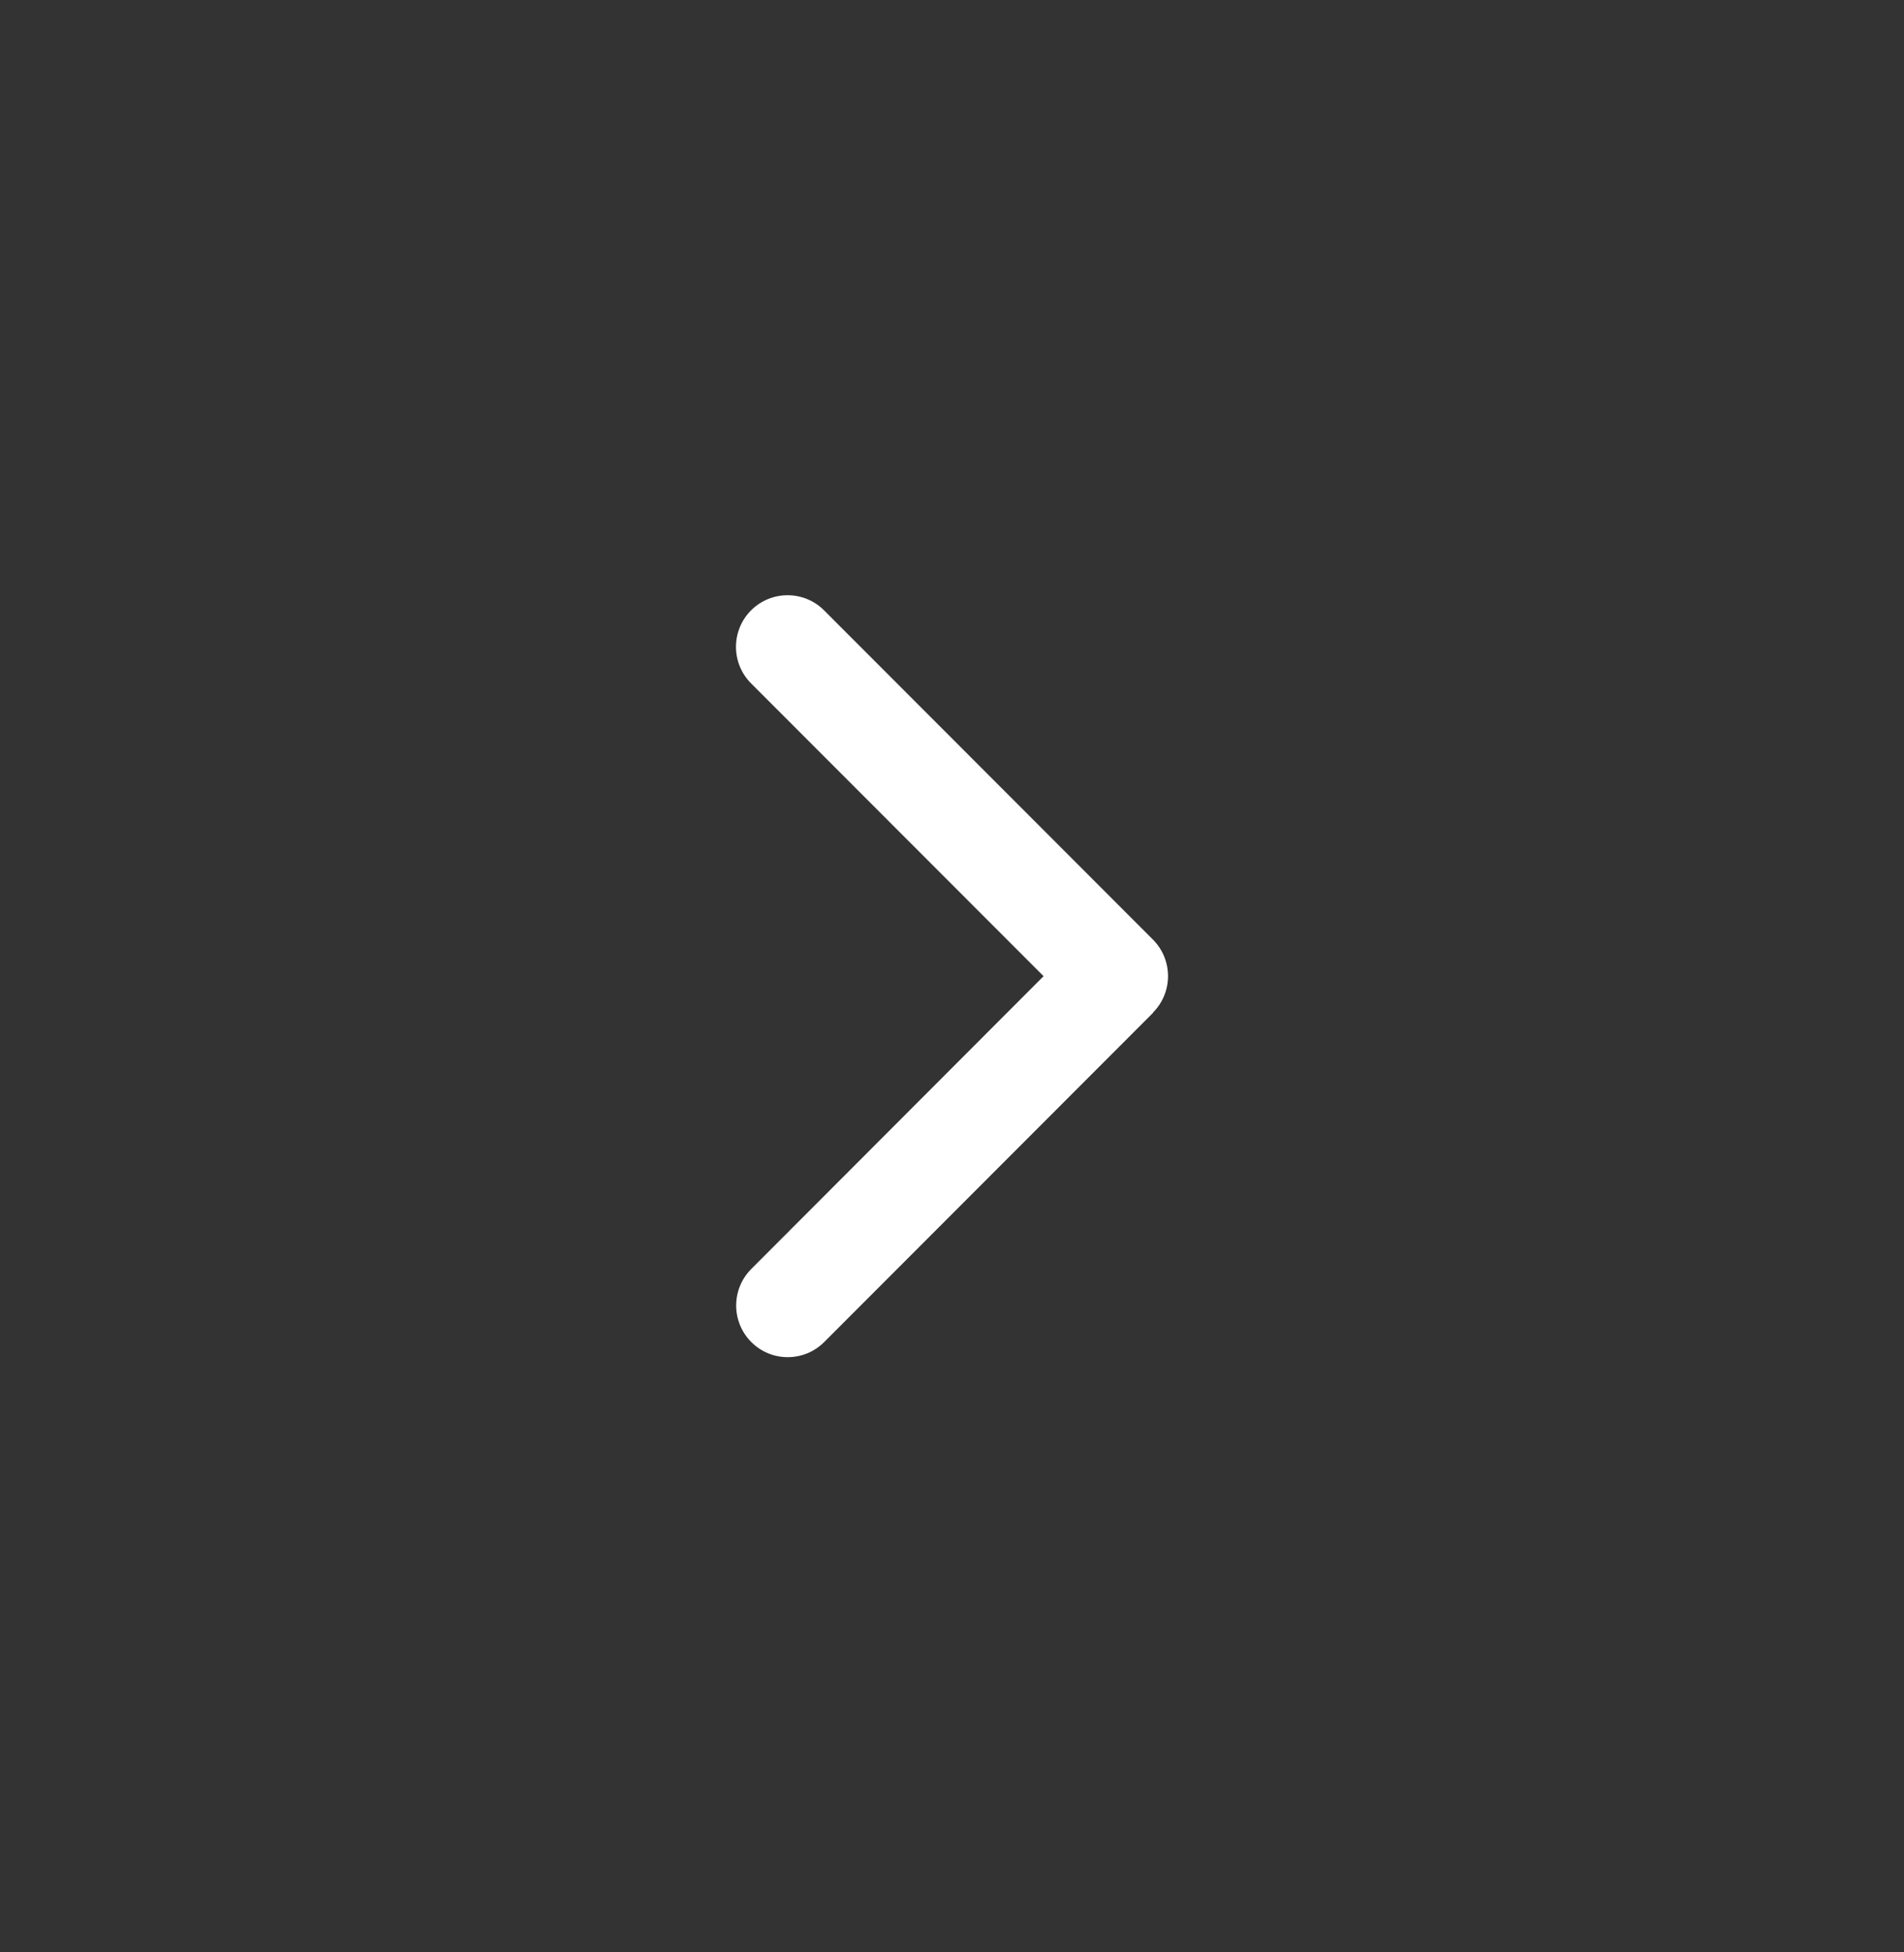 <svg width="40" height="41" viewBox="0 0 40 41" fill="none" xmlns="http://www.w3.org/2000/svg">
<rect x="0" y="0" width="40" height="41" fill="#333333" stroke="none"/>
<path d="M24.221 21.265C24.644 20.842 24.644 20.155 24.221 19.731L17.312 12.817C16.889 12.394 16.202 12.394 15.779 12.817C15.356 13.241 15.356 13.928 15.779 14.351L21.924 20.5L15.783 26.649C15.36 27.072 15.36 27.759 15.783 28.183C16.205 28.606 16.892 28.606 17.315 28.183L24.224 21.269L24.221 21.265Z" fill="white"/>
</svg>
